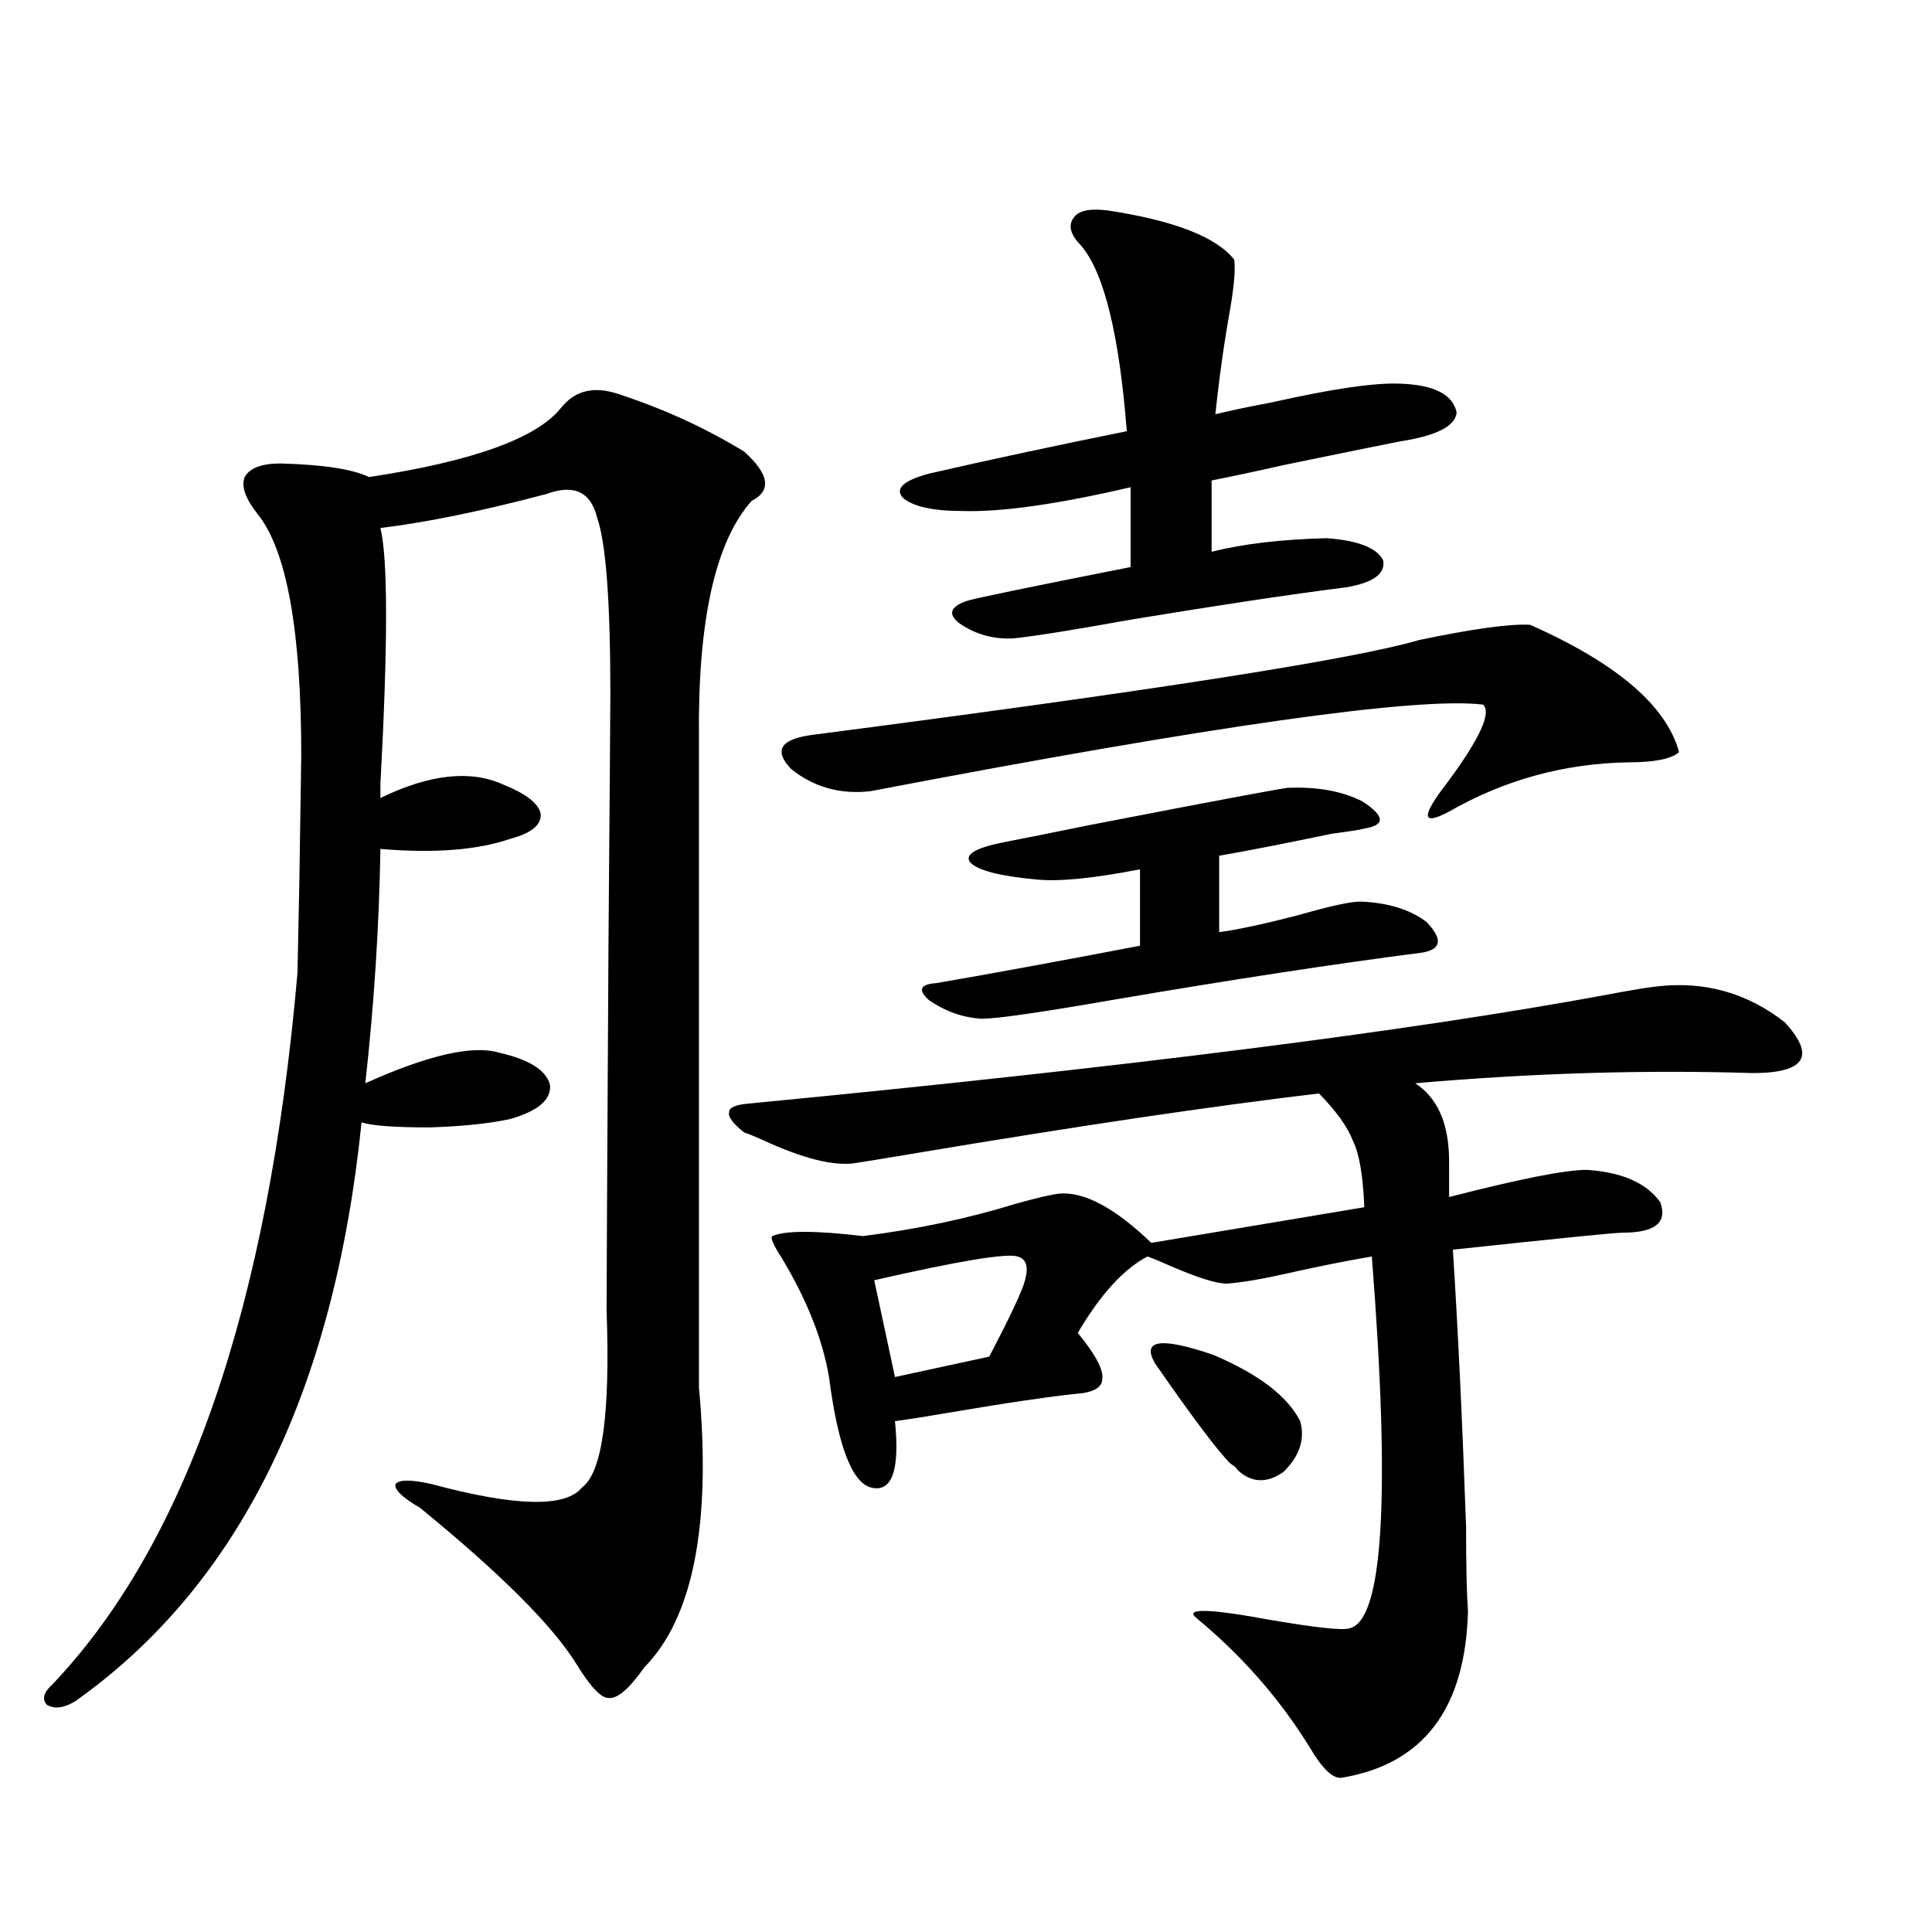 <?xml version="1.0" encoding="utf-8"?>
<!-- Generator: Adobe Illustrator 16.0.0, SVG Export Plug-In . SVG Version: 6.00 Build 0)  -->
<!DOCTYPE svg PUBLIC "-//W3C//DTD SVG 1.1//EN" "http://www.w3.org/Graphics/SVG/1.1/DTD/svg11.dtd">
<svg version="1.1" id="图层_1" xmlns="http://www.w3.org/2000/svg" xmlns:xlink="http://www.w3.org/1999/xlink" x="0px" y="0px"
	 width="1000px" height="1000px" viewBox="0 0 1000 1000" enable-background="new 0 0 1000 1000" xml:space="preserve">
<path d="M319.821,203.859c23.414,7.622,45.197,17.578,65.364,29.883c13.003,11.729,14.299,20.215,3.902,25.488
	c-18.871,21.094-27.972,62.114-27.316,123.047V718.02c6.494,70.903-2.927,119.229-28.292,145.02
	c-7.805,11.124-13.993,16.397-18.536,15.82c-3.902,0-9.436-5.863-16.585-17.578c-12.362-19.926-39.358-46.87-80.974-80.859
	c-9.115-5.273-13.338-9.365-12.683-12.305c1.951-2.334,8.125-2.334,18.536,0c43.566,11.729,69.587,12.305,78.047,1.758
	c10.396-7.607,14.634-38.081,12.683-91.406c0-12.305,0.32-75.283,0.976-188.965c0.641-80.269,0.976-123.623,0.976-130.078
	c0-48.037-2.286-78.511-6.829-91.406c-3.262-13.472-12.042-17.578-26.341-12.305c-33.17,8.789-61.797,14.653-85.852,17.578
	c3.902,15.82,3.902,60.068,0,132.715c0,2.939,0,5.273,0,7.031c25.365-12.305,46.493-14.639,63.413-7.031
	c11.707,4.697,18.201,9.668,19.512,14.941c0.641,5.864-4.558,10.259-15.609,13.184c-16.92,5.864-39.358,7.622-67.315,5.273
	c-0.655,39.854-3.262,80.283-7.805,121.289c32.515-14.639,55.608-19.912,69.267-15.82c15.609,3.516,24.39,9.092,26.341,16.699
	c0.641,7.622-6.188,13.486-20.487,17.578c-10.411,2.349-24.39,3.818-41.95,4.395c-18.216,0-29.923-0.879-35.121-2.637
	c-14.313,140.049-63.748,239.941-148.289,299.707c-5.854,3.516-10.731,4.093-14.634,1.758c-2.606-2.938-1.631-6.454,2.927-10.547
	c69.587-73.237,111.857-195.996,126.826-368.262c0-1.167,0.32-16.987,0.976-47.461c0.641-41.597,0.976-63.281,0.976-65.039
	c0-64.448-7.484-106.045-22.438-124.805c-6.509-8.198-8.78-14.639-6.829-19.336c2.592-4.683,8.78-7.031,18.536-7.031
	c22.104,0.591,37.393,2.939,45.853,7.031c53.978-8.198,87.147-20.215,99.51-36.035C297.703,202.102,307.459,199.768,319.821,203.859
	z M857.369,510.598c24.71-2.925,46.828,3.228,66.34,18.457c16.25,17.578,10.731,26.367-16.585,26.367
	c-55.943-1.758-114.144,0-174.63,5.273c11.707,7.622,17.561,21.094,17.561,40.43c0,7.622,0,13.774,0,18.457
	c36.417-9.365,60.151-14.063,71.218-14.063c18.201,1.182,30.884,6.743,38.048,16.699c3.902,10.547-2.606,15.82-19.512,15.82
	c-3.902,0-33.17,2.939-87.803,8.789c2.592,40.43,4.878,88.193,6.829,143.262c0,19.927,0.32,34.58,0.976,43.945
	c-1.311,50.387-23.094,79.102-65.364,86.133c-4.558,0.577-10.091-4.696-16.585-15.82c-15.609-25.199-35.121-47.461-58.535-66.797
	c-6.509-5.273,6.174-4.984,38.048,0.879c24.055,4.093,37.713,5.563,40.975,4.395c17.561-3.516,21.463-67.676,11.707-192.48
	c-13.658,2.349-28.292,5.273-43.901,8.789c-13.018,2.939-23.414,4.697-31.219,5.273c-5.213,0-14.634-2.925-28.292-8.789
	c-5.213-2.334-9.436-4.092-12.683-5.273c-12.362,6.455-24.39,19.639-36.097,39.551c9.101,11.138,13.323,19.048,12.683,23.73
	c0,4.697-4.878,7.334-14.634,7.91c-15.609,1.758-35.456,4.697-59.511,8.789c-13.658,2.349-24.725,4.106-33.17,5.273
	c2.592,25.791-1.631,37.217-12.683,34.277c-9.756-2.925-16.92-21.973-21.463-57.129c-3.262-19.336-11.387-39.839-24.39-61.523
	c-4.558-7.031-6.188-10.835-4.878-11.426c6.494-2.925,22.104-2.925,46.828,0c27.957-3.516,54.298-9.077,79.022-16.699
	c10.396-2.925,17.881-4.683,22.438-5.273c13.003-1.167,28.933,7.334,47.804,25.488l110.241-18.457
	c-0.655-16.396-2.606-27.822-5.854-34.277c-2.606-7.031-8.46-15.229-17.561-24.609c-54.633,6.455-123.899,16.699-207.8,30.762
	c-17.561,2.939-28.292,4.697-32.194,5.273c-11.066,1.758-27.316-2.334-48.779-12.305c-3.902-1.758-6.829-2.925-8.78-3.516
	c-5.854-4.683-8.46-8.198-7.805-10.547c0-2.334,3.247-3.804,9.756-4.395c194.462-18.745,342.431-37.49,443.892-56.25
	C843.376,512.658,852.156,511.188,857.369,510.598z M792.005,323.391c44.877,19.927,70.563,41.899,77.071,65.918
	c-3.902,3.516-12.683,5.273-26.341,5.273c-33.17,0.591-64.068,9.092-92.681,25.488c-14.313,7.622-14.634,2.637-0.976-14.941
	c16.905-22.852,23.079-36.323,18.536-40.43c-33.825-4.092-139.509,10.85-317.065,44.824c-15.609,1.758-29.268-2.046-40.975-11.426
	c-9.115-9.365-5.854-15.229,9.756-17.578c176.246-22.852,281.289-39.248,315.114-49.219
	C762.402,325.451,781.594,322.814,792.005,323.391z M526.646,650.344c-5.854-1.758-30.578,2.349-74.145,12.305l10.731,50.098
	l48.779-10.547c11.052-21.094,17.226-34.277,18.536-39.551C532.499,655.617,531.188,651.525,526.646,650.344z M573.474,108.938
	c34.466,5.273,56.249,13.774,65.364,25.488c0.641,4.697,0,12.896-1.951,24.609c-3.262,18.169-5.854,36.626-7.805,55.371
	c7.149-1.758,16.905-3.804,29.268-6.152c31.219-7.031,53.322-10.244,66.34-9.668c17.561,0.591,27.316,5.576,29.268,14.941
	c-0.655,7.031-10.411,12.017-29.268,14.941c-9.115,1.758-29.268,5.864-60.486,12.305c-15.609,3.516-27.972,6.152-37.072,7.91v36.914
	c16.25-4.092,36.097-6.44,59.511-7.031c16.25,1.182,26.006,4.985,29.268,11.426c1.296,7.031-5.213,11.729-19.512,14.063
	c-27.972,3.516-65.044,9.092-111.217,16.699c-29.268,5.273-49.435,8.501-60.486,9.668c-10.411,0.591-19.847-2.046-28.292-7.91
	c-5.854-4.683-4.558-8.486,3.902-11.426c3.247-1.167,31.539-7.031,84.876-17.578v-41.309c-37.728,8.789-66.675,12.896-86.827,12.305
	c-15.609,0-26.021-2.334-31.219-7.031c-3.902-4.683,0.641-8.789,13.658-12.305c30.563-7.031,64.709-14.351,102.437-21.973
	c-3.902-49.795-11.707-81.738-23.414-95.801c-5.854-5.85-7.164-10.835-3.902-14.941
	C558.505,108.938,564.358,107.771,573.474,108.938z M667.13,407.766c14.954-0.576,27.637,1.758,38.048,7.031
	c11.707,7.622,12.027,12.305,0.976,14.063c-1.951,0.591-7.484,1.47-16.585,2.637c-25.365,5.273-44.877,9.092-58.535,11.426v39.551
	c9.101-1.167,22.759-4.092,40.975-8.789c16.25-4.683,26.981-7.031,32.194-7.031c14.299,0.591,25.686,4.106,34.146,10.547
	c8.445,8.789,7.805,14.063-1.951,15.82c-45.532,5.864-99.189,14.063-160.972,24.609c-37.072,6.455-59.511,9.668-67.315,9.668
	c-9.756-0.576-18.871-3.804-27.316-9.668c-5.854-5.273-4.558-8.198,3.902-8.789c27.316-4.683,62.438-11.123,105.363-19.336v-39.551
	c-24.069,4.697-41.95,6.455-53.657,5.273c-18.871-1.758-30.243-4.683-34.146-8.789c-3.262-4.092,2.592-7.607,17.561-10.547
	c9.101-1.758,23.734-4.683,43.901-8.789C633.305,413.63,667.771,407.189,667.13,407.766z M597.863,705.715
	c-7.164-12.305,2.927-13.76,30.243-4.395c23.414,9.971,38.368,21.396,44.877,34.277c2.592,9.38-0.335,18.169-8.78,26.367
	c-8.46,5.864-16.265,5.576-23.414-0.879c-0.655-1.167-1.951-2.334-3.902-3.516C630.378,751.13,617.375,733.84,597.863,705.715z"/>
</svg>

